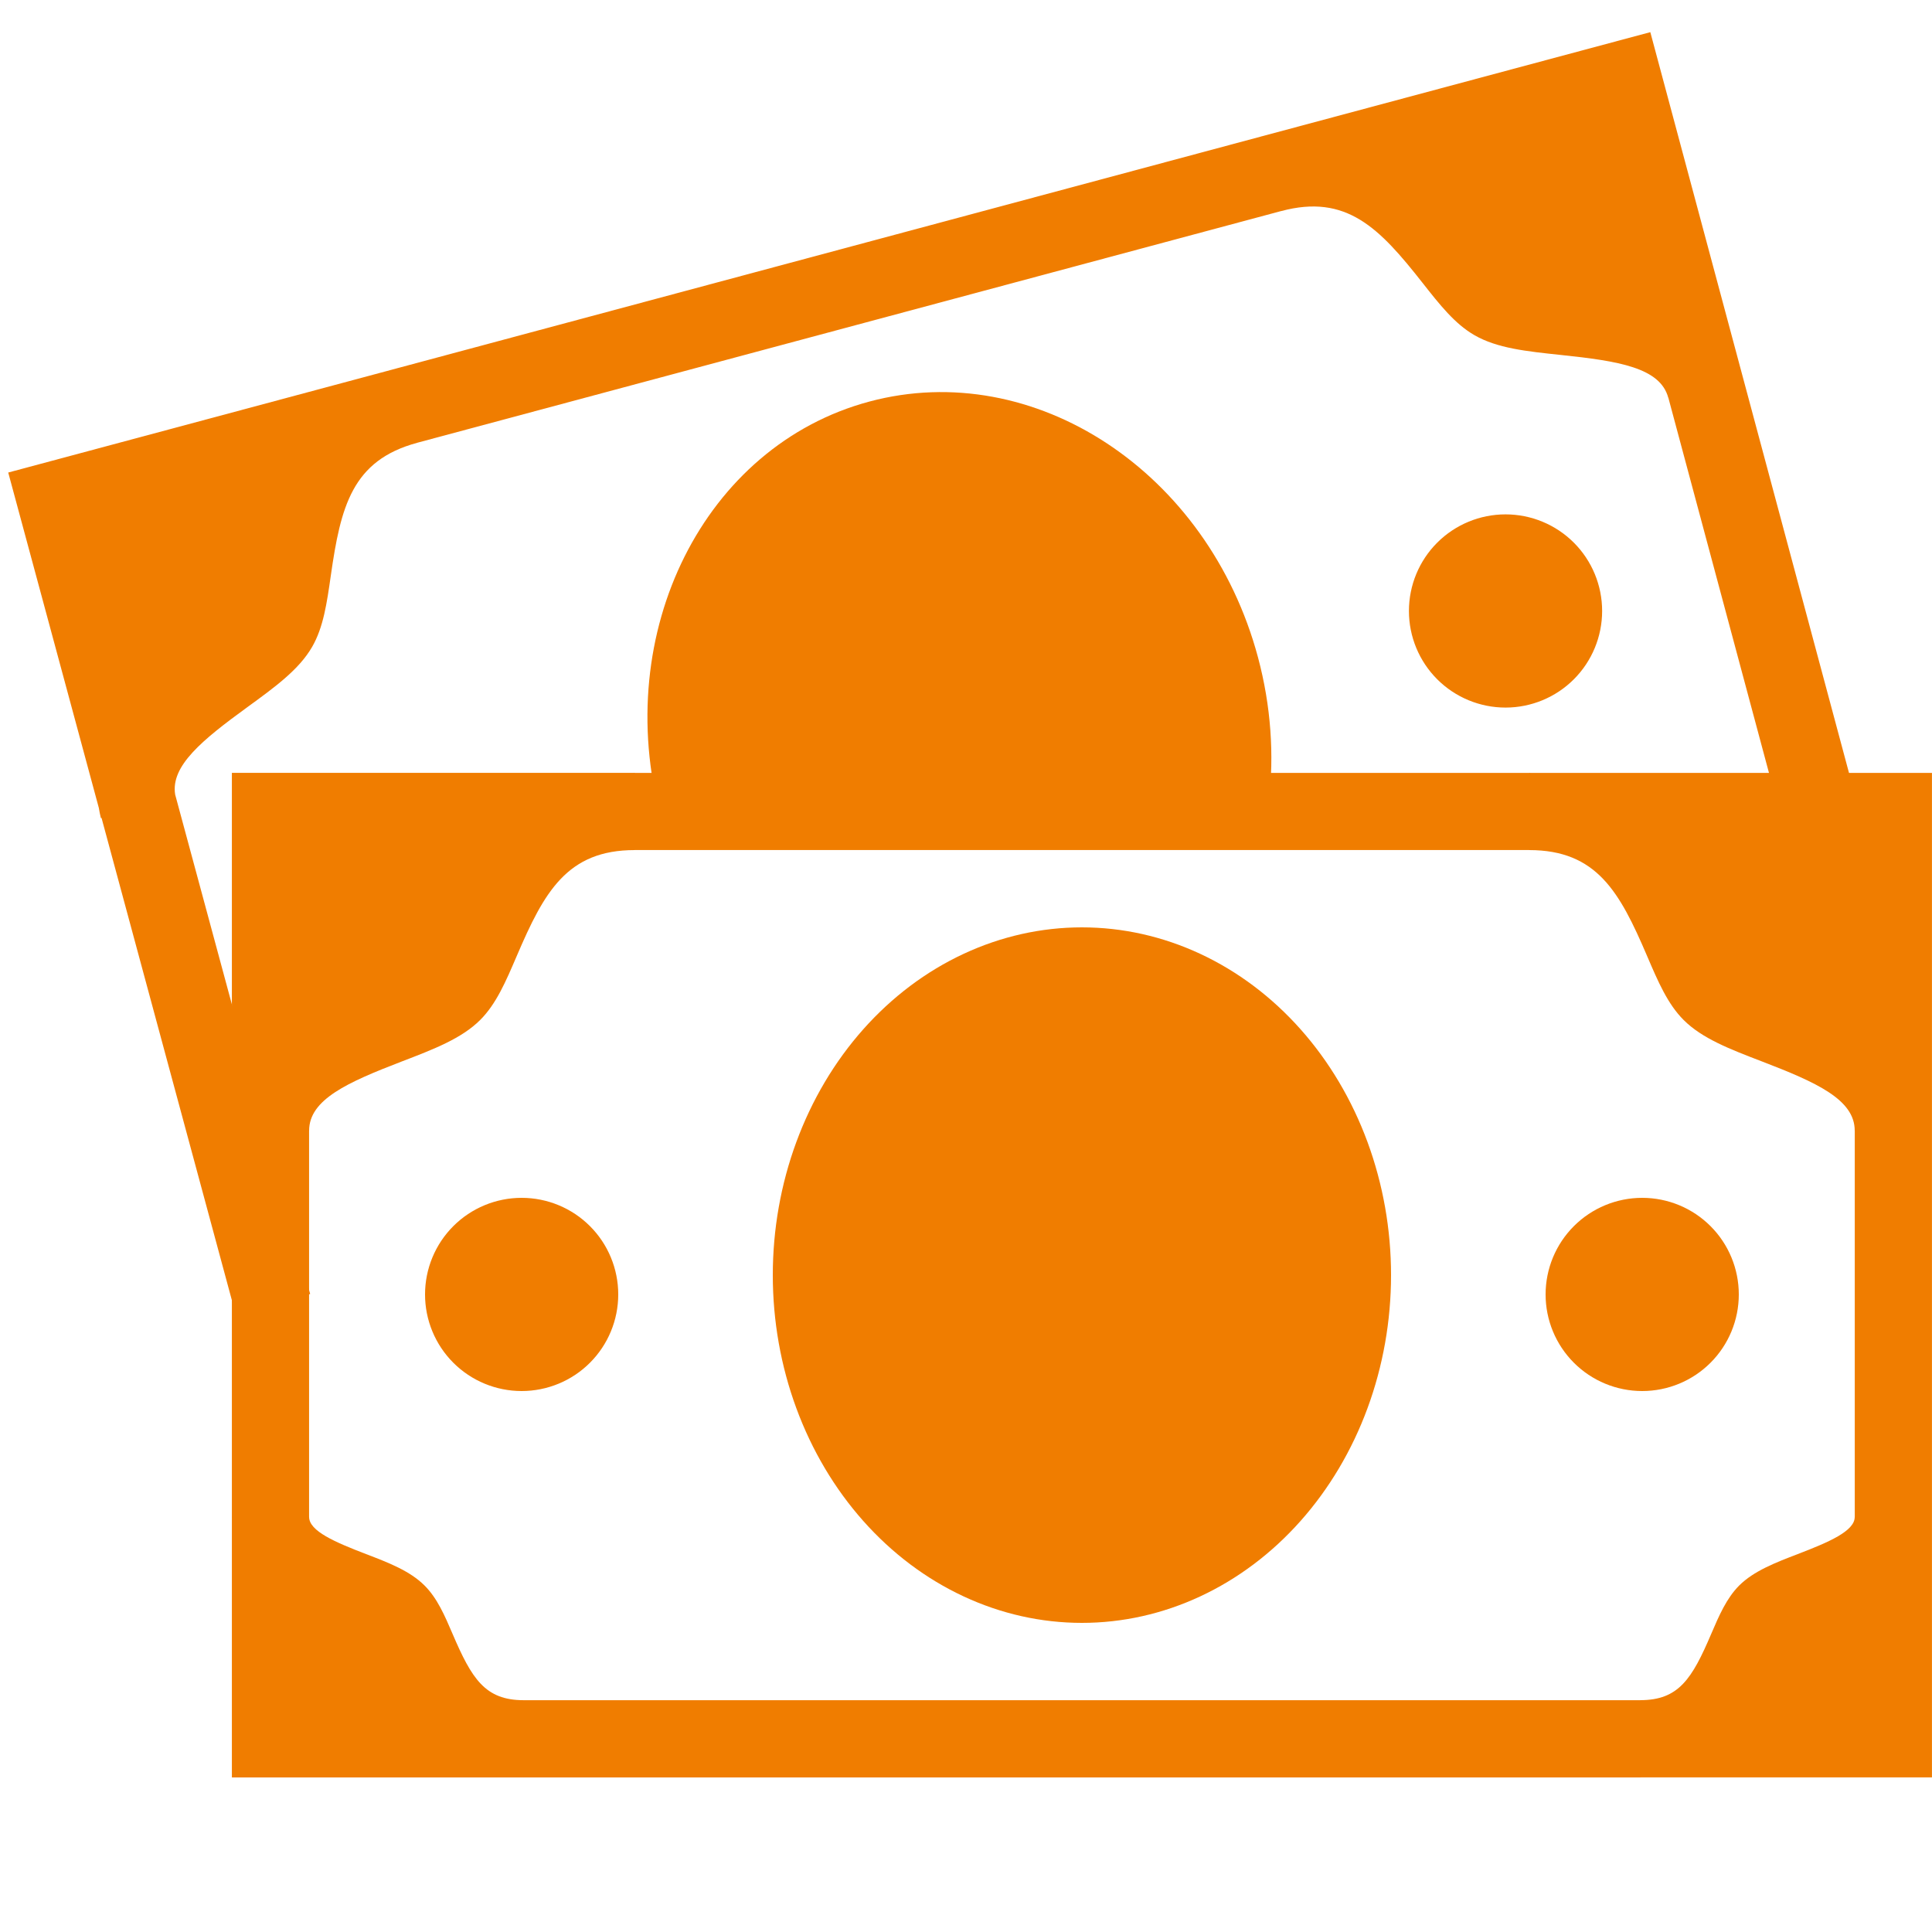 <svg width="50" height="50" viewBox="0 0 50 50" fill="none" xmlns="http://www.w3.org/2000/svg">
<path d="M49.999 39.259V29.261H50C50 29.258 49.999 29.256 49.999 29.253V20.002H39.604C39.593 20.002 39.584 20.001 39.574 20.001V20.002H16.426V20C16.416 20 16.406 20.001 16.396 20.001H6.001V29.249C6.001 29.253 6 29.257 6 29.261H6.001V39.259H6C6 39.263 6.001 39.267 6.001 39.271V46H13.541C13.544 46 13.547 46.001 13.551 46.001V46H42.449C42.453 46 42.455 45.999 42.459 45.999H49.999V39.267C49.999 39.264 50 39.262 49.999 39.259ZM13.551 44.001C12.555 44 12.211 43.45 11.712 42.284C11.509 41.81 11.317 41.362 10.987 41.033C10.609 40.655 10.058 40.443 9.475 40.22C8.668 39.91 8 39.624 8 39.259H7.999V29.261H8C8 28.454 8.996 28.01 10.403 27.469C11.232 27.151 11.948 26.875 12.427 26.397C12.842 25.983 13.089 25.405 13.376 24.735C14.083 23.083 14.678 22 16.426 22V21.999H39.574V22C41.322 22 41.917 23.083 42.624 24.735C42.91 25.404 43.158 25.983 43.572 26.397C44.051 26.876 44.767 27.151 45.596 27.469C47.004 28.01 48 28.454 48 29.261H48.001V39.259H48C48 39.624 47.332 39.91 46.524 40.22C45.941 40.444 45.39 40.656 45.01 41.033C44.682 41.363 44.49 41.809 44.287 42.283C43.789 43.45 43.445 44 42.449 44V44.001H13.551Z" fill="#F07D00"/>
<path d="M48.049 20.738L42.71 0.832L32.67 3.524C32.66 3.527 32.65 3.528 32.64 3.531V3.532L10.284 9.529V9.528C10.275 9.53 10.267 9.534 10.259 9.536L0.213 12.229L2.558 20.909C2.574 20.996 2.587 21.082 2.611 21.172L2.628 21.168L6.098 34.01L8.027 33.489L4.533 20.562C4.414 19.822 5.23 19.153 6.399 18.303C7.118 17.78 7.739 17.329 8.078 16.741C8.37 16.234 8.459 15.612 8.562 14.892C8.817 13.113 9.111 11.912 10.8 11.459V11.458L33.156 5.462V5.463C34.846 5.009 35.7 5.902 36.811 7.315C37.261 7.888 37.651 8.382 38.158 8.674C38.744 9.013 39.508 9.093 40.392 9.186C41.89 9.343 42.966 9.515 43.175 10.294H43.177L46.117 21.256L48.049 20.738ZM42.5 31C41.837 31 41.201 31.263 40.732 31.732C40.263 32.201 40 32.837 40 33.5C40 34.163 40.263 34.799 40.732 35.268C41.201 35.737 41.837 36 42.5 36C43.163 36 43.799 35.737 44.268 35.268C44.737 34.799 45 34.163 45 33.5C45 32.837 44.737 32.201 44.268 31.732C43.799 31.263 43.163 31 42.5 31Z" fill="#F07D00"/>
<path d="M13.5 31C12.837 31 12.201 31.263 11.732 31.732C11.263 32.201 11 32.837 11 33.5C11 34.163 11.263 34.799 11.732 35.268C12.201 35.737 12.837 36 13.5 36C14.163 36 14.799 35.737 15.268 35.268C15.737 34.799 16 34.163 16 33.5C16 32.837 15.737 32.201 15.268 31.732C14.799 31.263 14.163 31 13.5 31ZM28 24C26.949 24 25.909 24.233 24.939 24.685C23.968 25.137 23.086 25.8 22.343 26.636C21.6 27.472 21.011 28.464 20.609 29.556C20.207 30.648 20 31.818 20 33C20 34.182 20.207 35.352 20.609 36.444C21.011 37.536 21.6 38.528 22.343 39.364C23.086 40.2 23.968 40.863 24.939 41.315C25.909 41.767 26.949 42 28 42C29.051 42 30.091 41.767 31.061 41.315C32.032 40.863 32.914 40.2 33.657 39.364C34.4 38.528 34.989 37.536 35.391 36.444C35.793 35.352 36 34.182 36 33C36 31.818 35.793 30.648 35.391 29.556C34.989 28.464 34.4 27.472 33.657 26.636C32.914 25.8 32.032 25.137 31.061 24.685C30.091 24.233 29.051 24 28 24ZM38.963 13.312C38.3 13.312 37.664 13.575 37.195 14.044C36.726 14.513 36.463 15.149 36.463 15.812C36.463 16.475 36.726 17.111 37.195 17.58C37.664 18.049 38.3 18.312 38.963 18.312C39.626 18.312 40.262 18.049 40.731 17.58C41.2 17.111 41.463 16.475 41.463 15.812C41.463 15.149 41.2 14.513 40.731 14.044C40.262 13.575 39.626 13.312 38.963 13.312ZM32.838 20.737C32.977 19.539 32.895 18.276 32.557 17.013C31.27 12.212 26.766 9.248 22.497 10.393C18.23 11.537 15.814 16.357 17.102 21.158L32.838 20.737Z" fill="#F07D00"/>
</svg>
